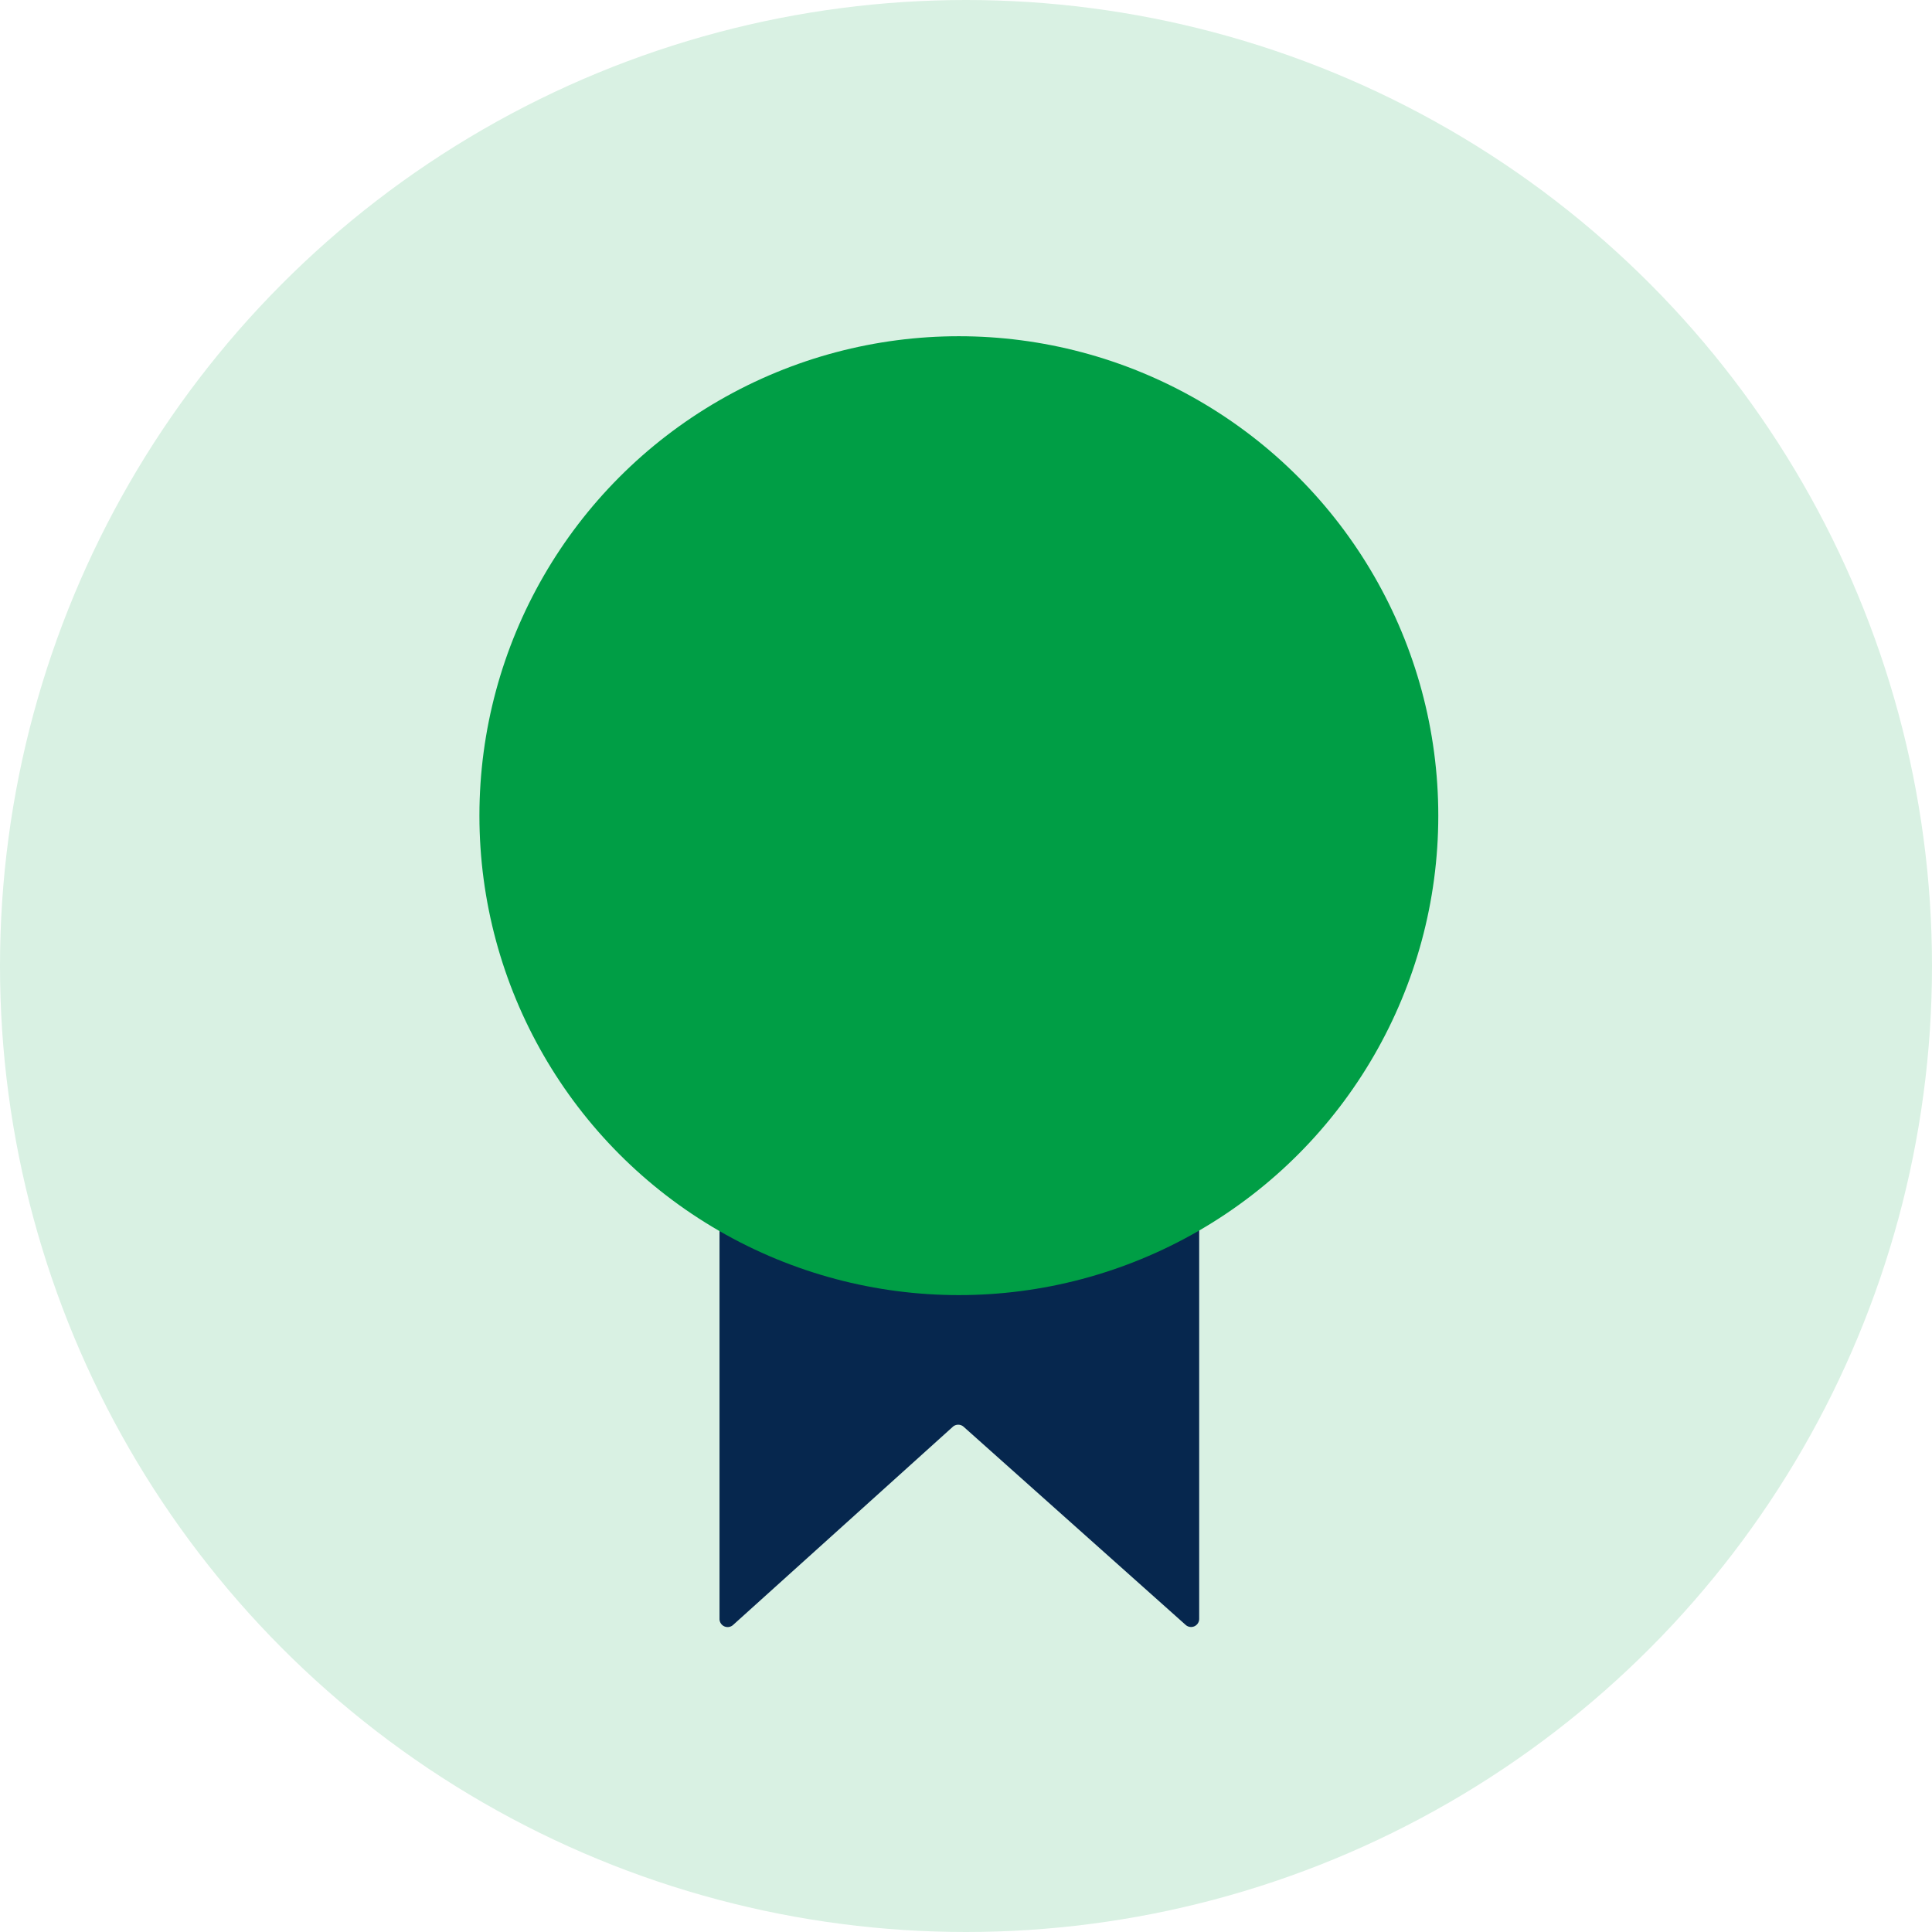 <svg xmlns="http://www.w3.org/2000/svg" width="116" height="116" viewBox="0 0 116 116"><defs><style>.a{fill:#d9f1e3;}.b{fill:#06274e;}.c{fill:#009e45;}</style></defs><circle class="a" cx="58" cy="58" r="58"/><path class="b" d="M1396.9,771.348l-13.335-11.9a.487.487,0,0,0-.65,0l-13.194,11.9a.487.487,0,0,1-.813-.361V739.688h28.8v31.3A.487.487,0,0,1,1396.9,771.348Z" transform="translate(-1325.707 -673.782)"/><ellipse class="c" cx="28.786" cy="28.786" rx="28.786" ry="28.786" transform="translate(28.785 20.188)"/></svg>